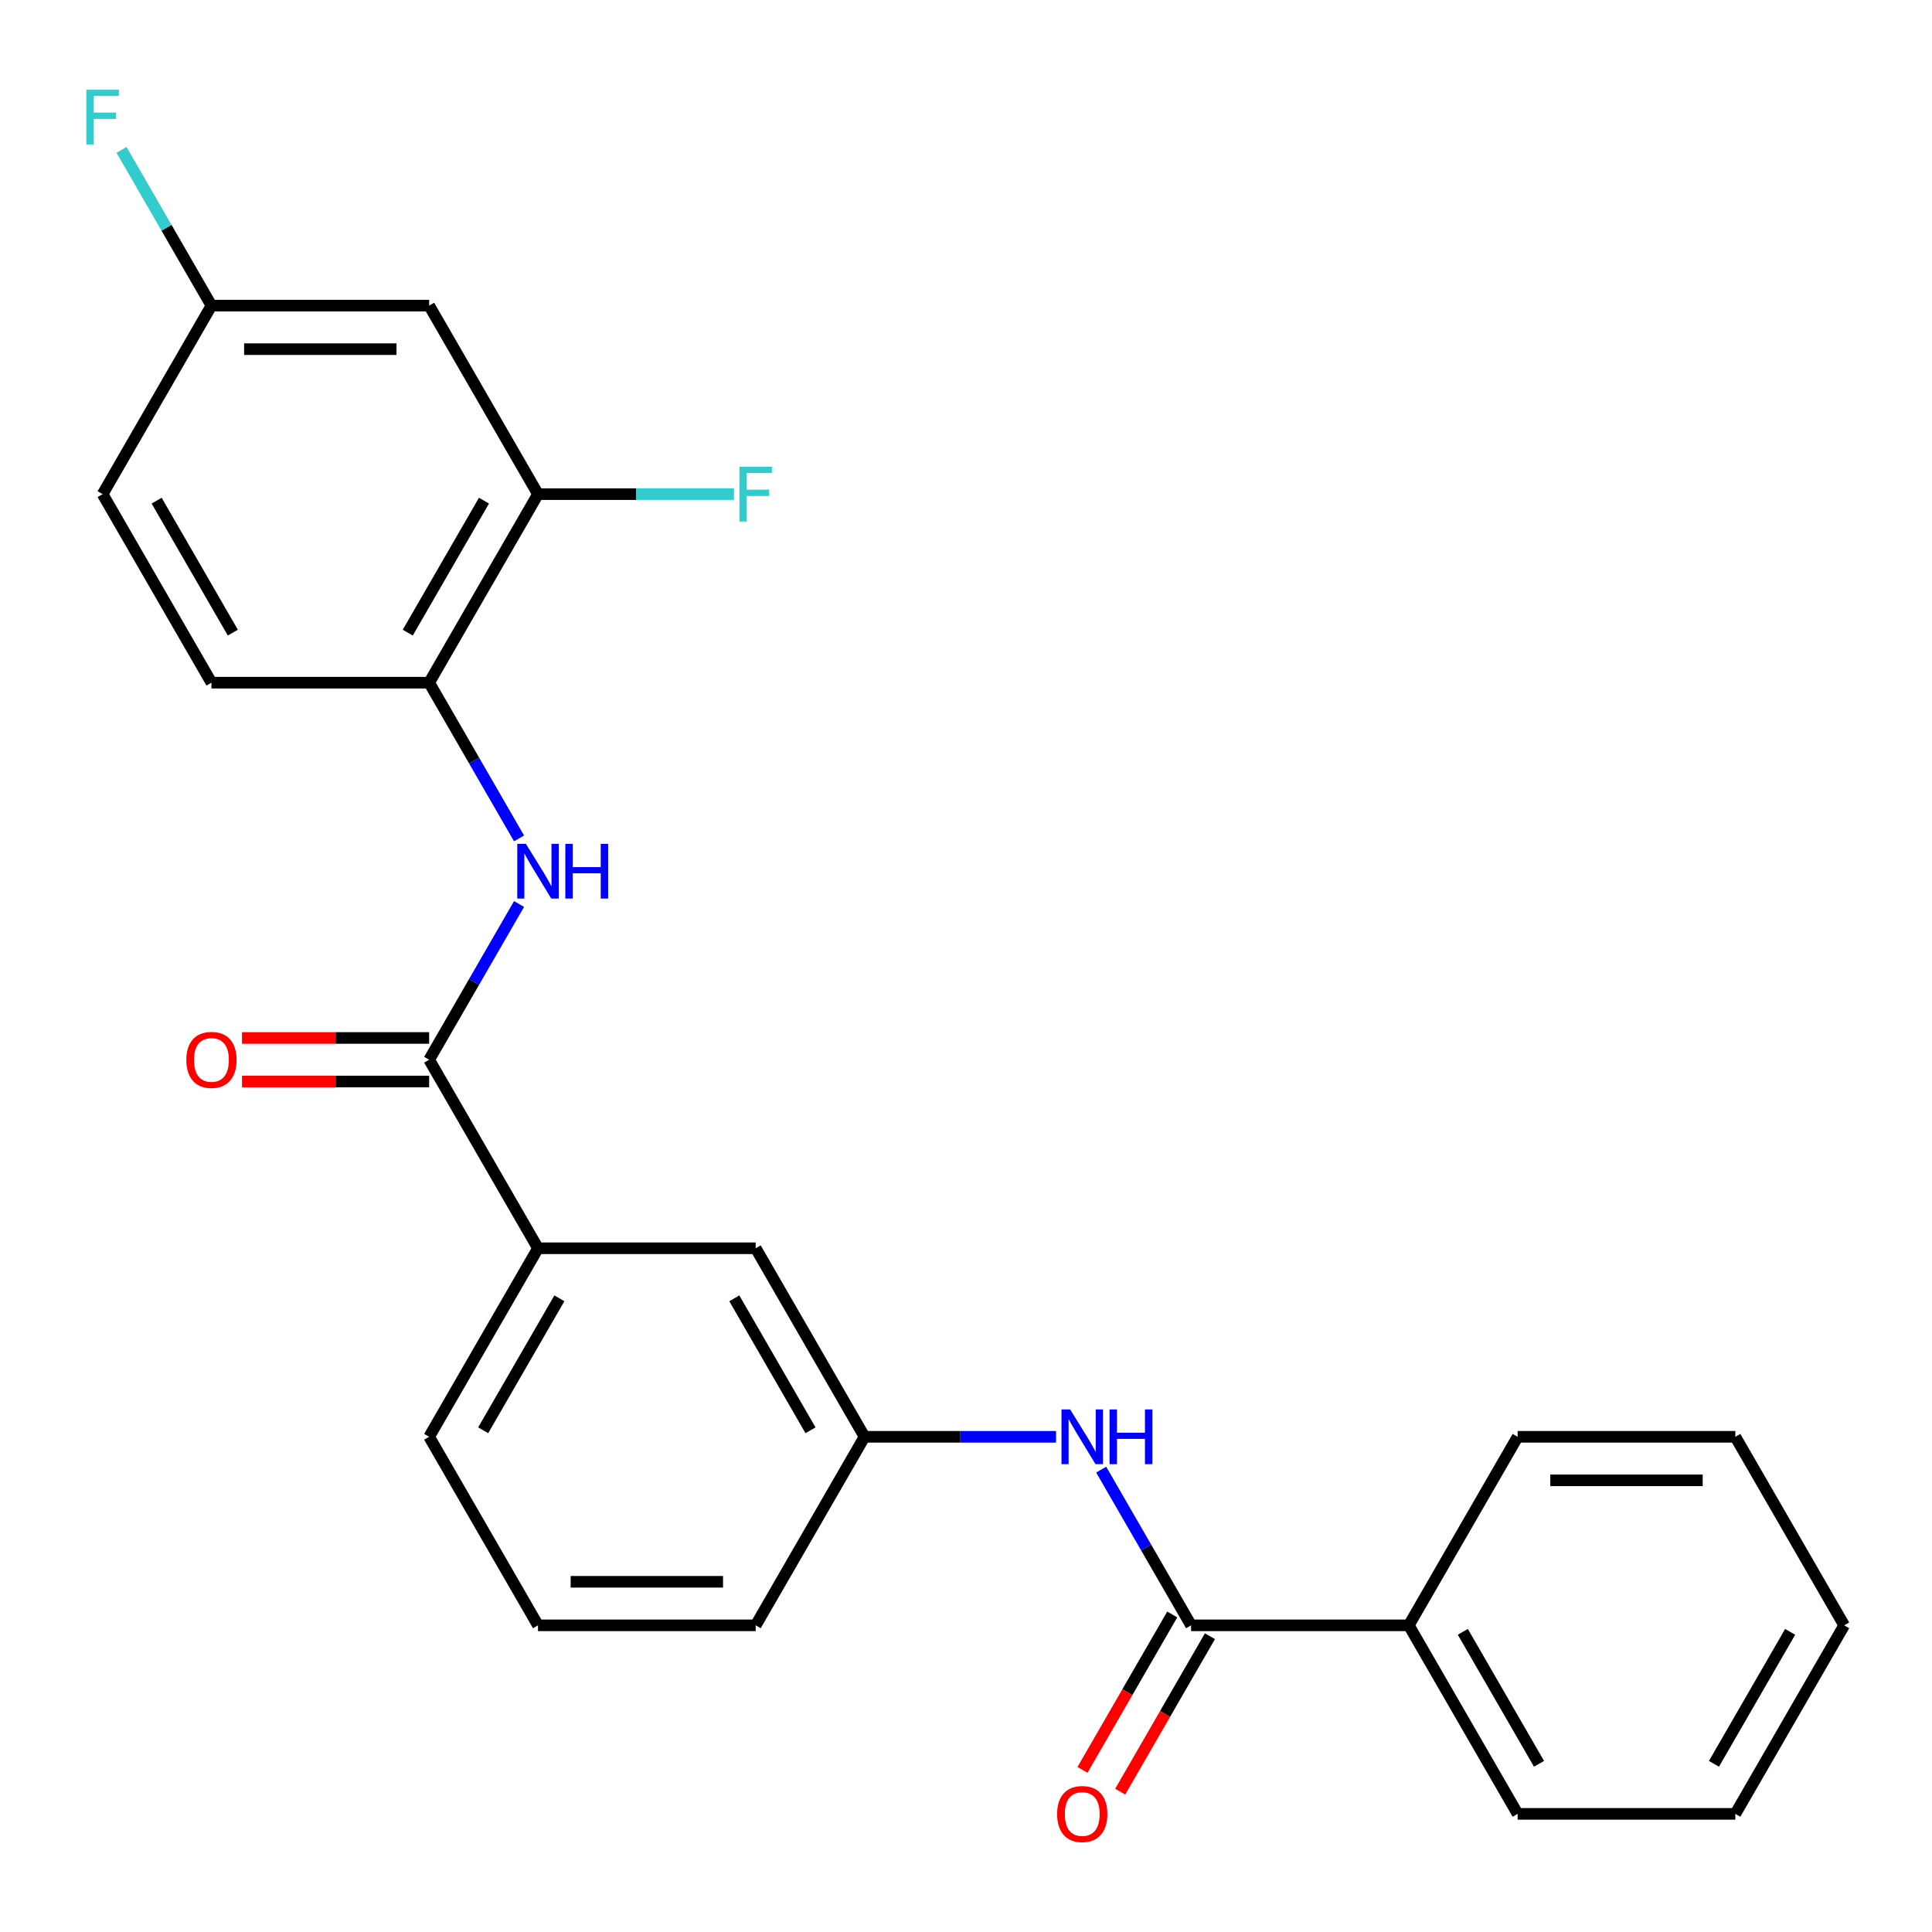 <?xml version='1.0' encoding='iso-8859-1'?>
<svg version='1.1' baseProfile='full'
              xmlns='http://www.w3.org/2000/svg'
                      xmlns:rdkit='http://www.rdkit.org/xml'
                      xmlns:xlink='http://www.w3.org/1999/xlink'
                  xml:space='preserve'
width='1000px' height='1000px' viewBox='0 0 1000 1000'>
<!-- END OF HEADER -->
<rect style='opacity:1.0;fill:#FFFFFF;stroke:none' width='1000' height='1000' x='0' y='0'> </rect>
<path class='bond-1' d='M 222.128,548.519 L 245.397,508.216' style='fill:none;fill-rule:evenodd;stroke:#000000;stroke-width:6px;stroke-linecap:butt;stroke-linejoin:miter;stroke-opacity:1' />
<path class='bond-1' d='M 245.397,508.216 L 268.666,467.913' style='fill:none;fill-rule:evenodd;stroke:#0000FF;stroke-width:6px;stroke-linecap:butt;stroke-linejoin:miter;stroke-opacity:1' />
<path class='bond-5' d='M 222.128,548.519 L 278.468,646.102' style='fill:none;fill-rule:evenodd;stroke:#000000;stroke-width:6px;stroke-linecap:butt;stroke-linejoin:miter;stroke-opacity:1' />
<path class='bond-9' d='M 222.128,537.251 L 173.697,537.251' style='fill:none;fill-rule:evenodd;stroke:#000000;stroke-width:6px;stroke-linecap:butt;stroke-linejoin:miter;stroke-opacity:1' />
<path class='bond-9' d='M 173.697,537.251 L 125.265,537.251' style='fill:none;fill-rule:evenodd;stroke:#FF0000;stroke-width:6px;stroke-linecap:butt;stroke-linejoin:miter;stroke-opacity:1' />
<path class='bond-9' d='M 222.128,559.787 L 173.697,559.787' style='fill:none;fill-rule:evenodd;stroke:#000000;stroke-width:6px;stroke-linecap:butt;stroke-linejoin:miter;stroke-opacity:1' />
<path class='bond-9' d='M 173.697,559.787 L 125.265,559.787' style='fill:none;fill-rule:evenodd;stroke:#FF0000;stroke-width:6px;stroke-linecap:butt;stroke-linejoin:miter;stroke-opacity:1' />
<path class='bond-0' d='M 616.507,841.269 L 593.238,800.966' style='fill:none;fill-rule:evenodd;stroke:#000000;stroke-width:6px;stroke-linecap:butt;stroke-linejoin:miter;stroke-opacity:1' />
<path class='bond-0' d='M 593.238,800.966 L 569.968,760.663' style='fill:none;fill-rule:evenodd;stroke:#0000FF;stroke-width:6px;stroke-linecap:butt;stroke-linejoin:miter;stroke-opacity:1' />
<path class='bond-10' d='M 606.748,835.635 L 583.525,875.858' style='fill:none;fill-rule:evenodd;stroke:#000000;stroke-width:6px;stroke-linecap:butt;stroke-linejoin:miter;stroke-opacity:1' />
<path class='bond-10' d='M 583.525,875.858 L 560.303,916.082' style='fill:none;fill-rule:evenodd;stroke:#FF0000;stroke-width:6px;stroke-linecap:butt;stroke-linejoin:miter;stroke-opacity:1' />
<path class='bond-10' d='M 626.265,846.903 L 603.042,887.126' style='fill:none;fill-rule:evenodd;stroke:#000000;stroke-width:6px;stroke-linecap:butt;stroke-linejoin:miter;stroke-opacity:1' />
<path class='bond-10' d='M 603.042,887.126 L 579.819,927.35' style='fill:none;fill-rule:evenodd;stroke:#FF0000;stroke-width:6px;stroke-linecap:butt;stroke-linejoin:miter;stroke-opacity:1' />
<path class='bond-11' d='M 616.507,841.269 L 729.186,841.269' style='fill:none;fill-rule:evenodd;stroke:#000000;stroke-width:6px;stroke-linecap:butt;stroke-linejoin:miter;stroke-opacity:1' />
<path class='bond-3' d='M 268.666,433.959 L 245.397,393.655' style='fill:none;fill-rule:evenodd;stroke:#0000FF;stroke-width:6px;stroke-linecap:butt;stroke-linejoin:miter;stroke-opacity:1' />
<path class='bond-3' d='M 245.397,393.655 L 222.128,353.352' style='fill:none;fill-rule:evenodd;stroke:#000000;stroke-width:6px;stroke-linecap:butt;stroke-linejoin:miter;stroke-opacity:1' />
<path class='bond-2' d='M 546.61,743.686 L 497.049,743.686' style='fill:none;fill-rule:evenodd;stroke:#0000FF;stroke-width:6px;stroke-linecap:butt;stroke-linejoin:miter;stroke-opacity:1' />
<path class='bond-2' d='M 497.049,743.686 L 447.487,743.686' style='fill:none;fill-rule:evenodd;stroke:#000000;stroke-width:6px;stroke-linecap:butt;stroke-linejoin:miter;stroke-opacity:1' />
<path class='bond-4' d='M 222.128,353.352 L 278.468,255.769' style='fill:none;fill-rule:evenodd;stroke:#000000;stroke-width:6px;stroke-linecap:butt;stroke-linejoin:miter;stroke-opacity:1' />
<path class='bond-4' d='M 211.062,327.447 L 250.5,259.138' style='fill:none;fill-rule:evenodd;stroke:#000000;stroke-width:6px;stroke-linecap:butt;stroke-linejoin:miter;stroke-opacity:1' />
<path class='bond-12' d='M 222.128,353.352 L 109.448,353.352' style='fill:none;fill-rule:evenodd;stroke:#000000;stroke-width:6px;stroke-linecap:butt;stroke-linejoin:miter;stroke-opacity:1' />
<path class='bond-6' d='M 278.468,255.769 L 222.128,158.185' style='fill:none;fill-rule:evenodd;stroke:#000000;stroke-width:6px;stroke-linecap:butt;stroke-linejoin:miter;stroke-opacity:1' />
<path class='bond-14' d='M 278.468,255.769 L 329.189,255.769' style='fill:none;fill-rule:evenodd;stroke:#000000;stroke-width:6px;stroke-linecap:butt;stroke-linejoin:miter;stroke-opacity:1' />
<path class='bond-14' d='M 329.189,255.769 L 379.91,255.769' style='fill:none;fill-rule:evenodd;stroke:#33CCCC;stroke-width:6px;stroke-linecap:butt;stroke-linejoin:miter;stroke-opacity:1' />
<path class='bond-8' d='M 278.468,646.102 L 391.147,646.102' style='fill:none;fill-rule:evenodd;stroke:#000000;stroke-width:6px;stroke-linecap:butt;stroke-linejoin:miter;stroke-opacity:1' />
<path class='bond-17' d='M 278.468,646.102 L 222.128,743.686' style='fill:none;fill-rule:evenodd;stroke:#000000;stroke-width:6px;stroke-linecap:butt;stroke-linejoin:miter;stroke-opacity:1' />
<path class='bond-17' d='M 289.533,672.008 L 250.096,740.316' style='fill:none;fill-rule:evenodd;stroke:#000000;stroke-width:6px;stroke-linecap:butt;stroke-linejoin:miter;stroke-opacity:1' />
<path class='bond-26' d='M 222.128,158.185 L 109.448,158.185' style='fill:none;fill-rule:evenodd;stroke:#000000;stroke-width:6px;stroke-linecap:butt;stroke-linejoin:miter;stroke-opacity:1' />
<path class='bond-26' d='M 205.226,180.721 L 126.35,180.721' style='fill:none;fill-rule:evenodd;stroke:#000000;stroke-width:6px;stroke-linecap:butt;stroke-linejoin:miter;stroke-opacity:1' />
<path class='bond-7' d='M 447.487,743.686 L 391.147,646.102' style='fill:none;fill-rule:evenodd;stroke:#000000;stroke-width:6px;stroke-linecap:butt;stroke-linejoin:miter;stroke-opacity:1' />
<path class='bond-7' d='M 419.52,740.316 L 380.082,672.008' style='fill:none;fill-rule:evenodd;stroke:#000000;stroke-width:6px;stroke-linecap:butt;stroke-linejoin:miter;stroke-opacity:1' />
<path class='bond-25' d='M 447.487,743.686 L 391.147,841.269' style='fill:none;fill-rule:evenodd;stroke:#000000;stroke-width:6px;stroke-linecap:butt;stroke-linejoin:miter;stroke-opacity:1' />
<path class='bond-20' d='M 729.186,841.269 L 785.526,938.853' style='fill:none;fill-rule:evenodd;stroke:#000000;stroke-width:6px;stroke-linecap:butt;stroke-linejoin:miter;stroke-opacity:1' />
<path class='bond-20' d='M 757.154,844.639 L 796.592,912.947' style='fill:none;fill-rule:evenodd;stroke:#000000;stroke-width:6px;stroke-linecap:butt;stroke-linejoin:miter;stroke-opacity:1' />
<path class='bond-21' d='M 729.186,841.269 L 785.526,743.686' style='fill:none;fill-rule:evenodd;stroke:#000000;stroke-width:6px;stroke-linecap:butt;stroke-linejoin:miter;stroke-opacity:1' />
<path class='bond-15' d='M 109.448,353.352 L 53.109,255.769' style='fill:none;fill-rule:evenodd;stroke:#000000;stroke-width:6px;stroke-linecap:butt;stroke-linejoin:miter;stroke-opacity:1' />
<path class='bond-15' d='M 120.514,327.447 L 81.076,259.138' style='fill:none;fill-rule:evenodd;stroke:#000000;stroke-width:6px;stroke-linecap:butt;stroke-linejoin:miter;stroke-opacity:1' />
<path class='bond-13' d='M 109.448,158.185 L 53.109,255.769' style='fill:none;fill-rule:evenodd;stroke:#000000;stroke-width:6px;stroke-linecap:butt;stroke-linejoin:miter;stroke-opacity:1' />
<path class='bond-16' d='M 109.448,158.185 L 86.179,117.882' style='fill:none;fill-rule:evenodd;stroke:#000000;stroke-width:6px;stroke-linecap:butt;stroke-linejoin:miter;stroke-opacity:1' />
<path class='bond-16' d='M 86.179,117.882 L 62.91,77.579' style='fill:none;fill-rule:evenodd;stroke:#33CCCC;stroke-width:6px;stroke-linecap:butt;stroke-linejoin:miter;stroke-opacity:1' />
<path class='bond-18' d='M 222.128,743.686 L 278.468,841.269' style='fill:none;fill-rule:evenodd;stroke:#000000;stroke-width:6px;stroke-linecap:butt;stroke-linejoin:miter;stroke-opacity:1' />
<path class='bond-19' d='M 278.468,841.269 L 391.147,841.269' style='fill:none;fill-rule:evenodd;stroke:#000000;stroke-width:6px;stroke-linecap:butt;stroke-linejoin:miter;stroke-opacity:1' />
<path class='bond-19' d='M 295.37,818.733 L 374.245,818.733' style='fill:none;fill-rule:evenodd;stroke:#000000;stroke-width:6px;stroke-linecap:butt;stroke-linejoin:miter;stroke-opacity:1' />
<path class='bond-22' d='M 785.526,938.853 L 898.206,938.853' style='fill:none;fill-rule:evenodd;stroke:#000000;stroke-width:6px;stroke-linecap:butt;stroke-linejoin:miter;stroke-opacity:1' />
<path class='bond-23' d='M 785.526,743.686 L 898.206,743.686' style='fill:none;fill-rule:evenodd;stroke:#000000;stroke-width:6px;stroke-linecap:butt;stroke-linejoin:miter;stroke-opacity:1' />
<path class='bond-23' d='M 802.428,766.222 L 881.304,766.222' style='fill:none;fill-rule:evenodd;stroke:#000000;stroke-width:6px;stroke-linecap:butt;stroke-linejoin:miter;stroke-opacity:1' />
<path class='bond-27' d='M 898.206,938.853 L 954.545,841.269' style='fill:none;fill-rule:evenodd;stroke:#000000;stroke-width:6px;stroke-linecap:butt;stroke-linejoin:miter;stroke-opacity:1' />
<path class='bond-27' d='M 887.14,912.947 L 926.578,844.639' style='fill:none;fill-rule:evenodd;stroke:#000000;stroke-width:6px;stroke-linecap:butt;stroke-linejoin:miter;stroke-opacity:1' />
<path class='bond-24' d='M 898.206,743.686 L 954.545,841.269' style='fill:none;fill-rule:evenodd;stroke:#000000;stroke-width:6px;stroke-linecap:butt;stroke-linejoin:miter;stroke-opacity:1' />
<path  class='atom-2' d='M 272.208 436.776
L 281.488 451.776
Q 282.408 453.256, 283.888 455.936
Q 285.368 458.616, 285.448 458.776
L 285.448 436.776
L 289.208 436.776
L 289.208 465.096
L 285.328 465.096
L 275.368 448.696
Q 274.208 446.776, 272.968 444.576
Q 271.768 442.376, 271.408 441.696
L 271.408 465.096
L 267.728 465.096
L 267.728 436.776
L 272.208 436.776
' fill='#0000FF'/>
<path  class='atom-2' d='M 292.608 436.776
L 296.448 436.776
L 296.448 448.816
L 310.928 448.816
L 310.928 436.776
L 314.768 436.776
L 314.768 465.096
L 310.928 465.096
L 310.928 452.016
L 296.448 452.016
L 296.448 465.096
L 292.608 465.096
L 292.608 436.776
' fill='#0000FF'/>
<path  class='atom-3' d='M 553.907 729.526
L 563.187 744.526
Q 564.107 746.006, 565.587 748.686
Q 567.067 751.366, 567.147 751.526
L 567.147 729.526
L 570.907 729.526
L 570.907 757.846
L 567.027 757.846
L 557.067 741.446
Q 555.907 739.526, 554.667 737.326
Q 553.467 735.126, 553.107 734.446
L 553.107 757.846
L 549.427 757.846
L 549.427 729.526
L 553.907 729.526
' fill='#0000FF'/>
<path  class='atom-3' d='M 574.307 729.526
L 578.147 729.526
L 578.147 741.566
L 592.627 741.566
L 592.627 729.526
L 596.467 729.526
L 596.467 757.846
L 592.627 757.846
L 592.627 744.766
L 578.147 744.766
L 578.147 757.846
L 574.307 757.846
L 574.307 729.526
' fill='#0000FF'/>
<path  class='atom-10' d='M 96.448 548.599
Q 96.448 541.799, 99.808 537.999
Q 103.168 534.199, 109.448 534.199
Q 115.728 534.199, 119.088 537.999
Q 122.448 541.799, 122.448 548.599
Q 122.448 555.479, 119.048 559.399
Q 115.648 563.279, 109.448 563.279
Q 103.208 563.279, 99.808 559.399
Q 96.448 555.519, 96.448 548.599
M 109.448 560.079
Q 113.768 560.079, 116.088 557.199
Q 118.448 554.279, 118.448 548.599
Q 118.448 543.039, 116.088 540.239
Q 113.768 537.399, 109.448 537.399
Q 105.128 537.399, 102.768 540.199
Q 100.448 542.999, 100.448 548.599
Q 100.448 554.319, 102.768 557.199
Q 105.128 560.079, 109.448 560.079
' fill='#FF0000'/>
<path  class='atom-11' d='M 547.167 938.933
Q 547.167 932.133, 550.527 928.333
Q 553.887 924.533, 560.167 924.533
Q 566.447 924.533, 569.807 928.333
Q 573.167 932.133, 573.167 938.933
Q 573.167 945.813, 569.767 949.733
Q 566.367 953.613, 560.167 953.613
Q 553.927 953.613, 550.527 949.733
Q 547.167 945.853, 547.167 938.933
M 560.167 950.413
Q 564.487 950.413, 566.807 947.533
Q 569.167 944.613, 569.167 938.933
Q 569.167 933.373, 566.807 930.573
Q 564.487 927.733, 560.167 927.733
Q 555.847 927.733, 553.487 930.533
Q 551.167 933.333, 551.167 938.933
Q 551.167 944.653, 553.487 947.533
Q 555.847 950.413, 560.167 950.413
' fill='#FF0000'/>
<path  class='atom-15' d='M 382.727 241.609
L 399.567 241.609
L 399.567 244.849
L 386.527 244.849
L 386.527 253.449
L 398.127 253.449
L 398.127 256.729
L 386.527 256.729
L 386.527 269.929
L 382.727 269.929
L 382.727 241.609
' fill='#33CCCC'/>
<path  class='atom-17' d='M 44.689 46.442
L 61.529 46.442
L 61.529 49.682
L 48.489 49.682
L 48.489 58.282
L 60.089 58.282
L 60.089 61.562
L 48.489 61.562
L 48.489 74.762
L 44.689 74.762
L 44.689 46.442
' fill='#33CCCC'/>
</svg>
